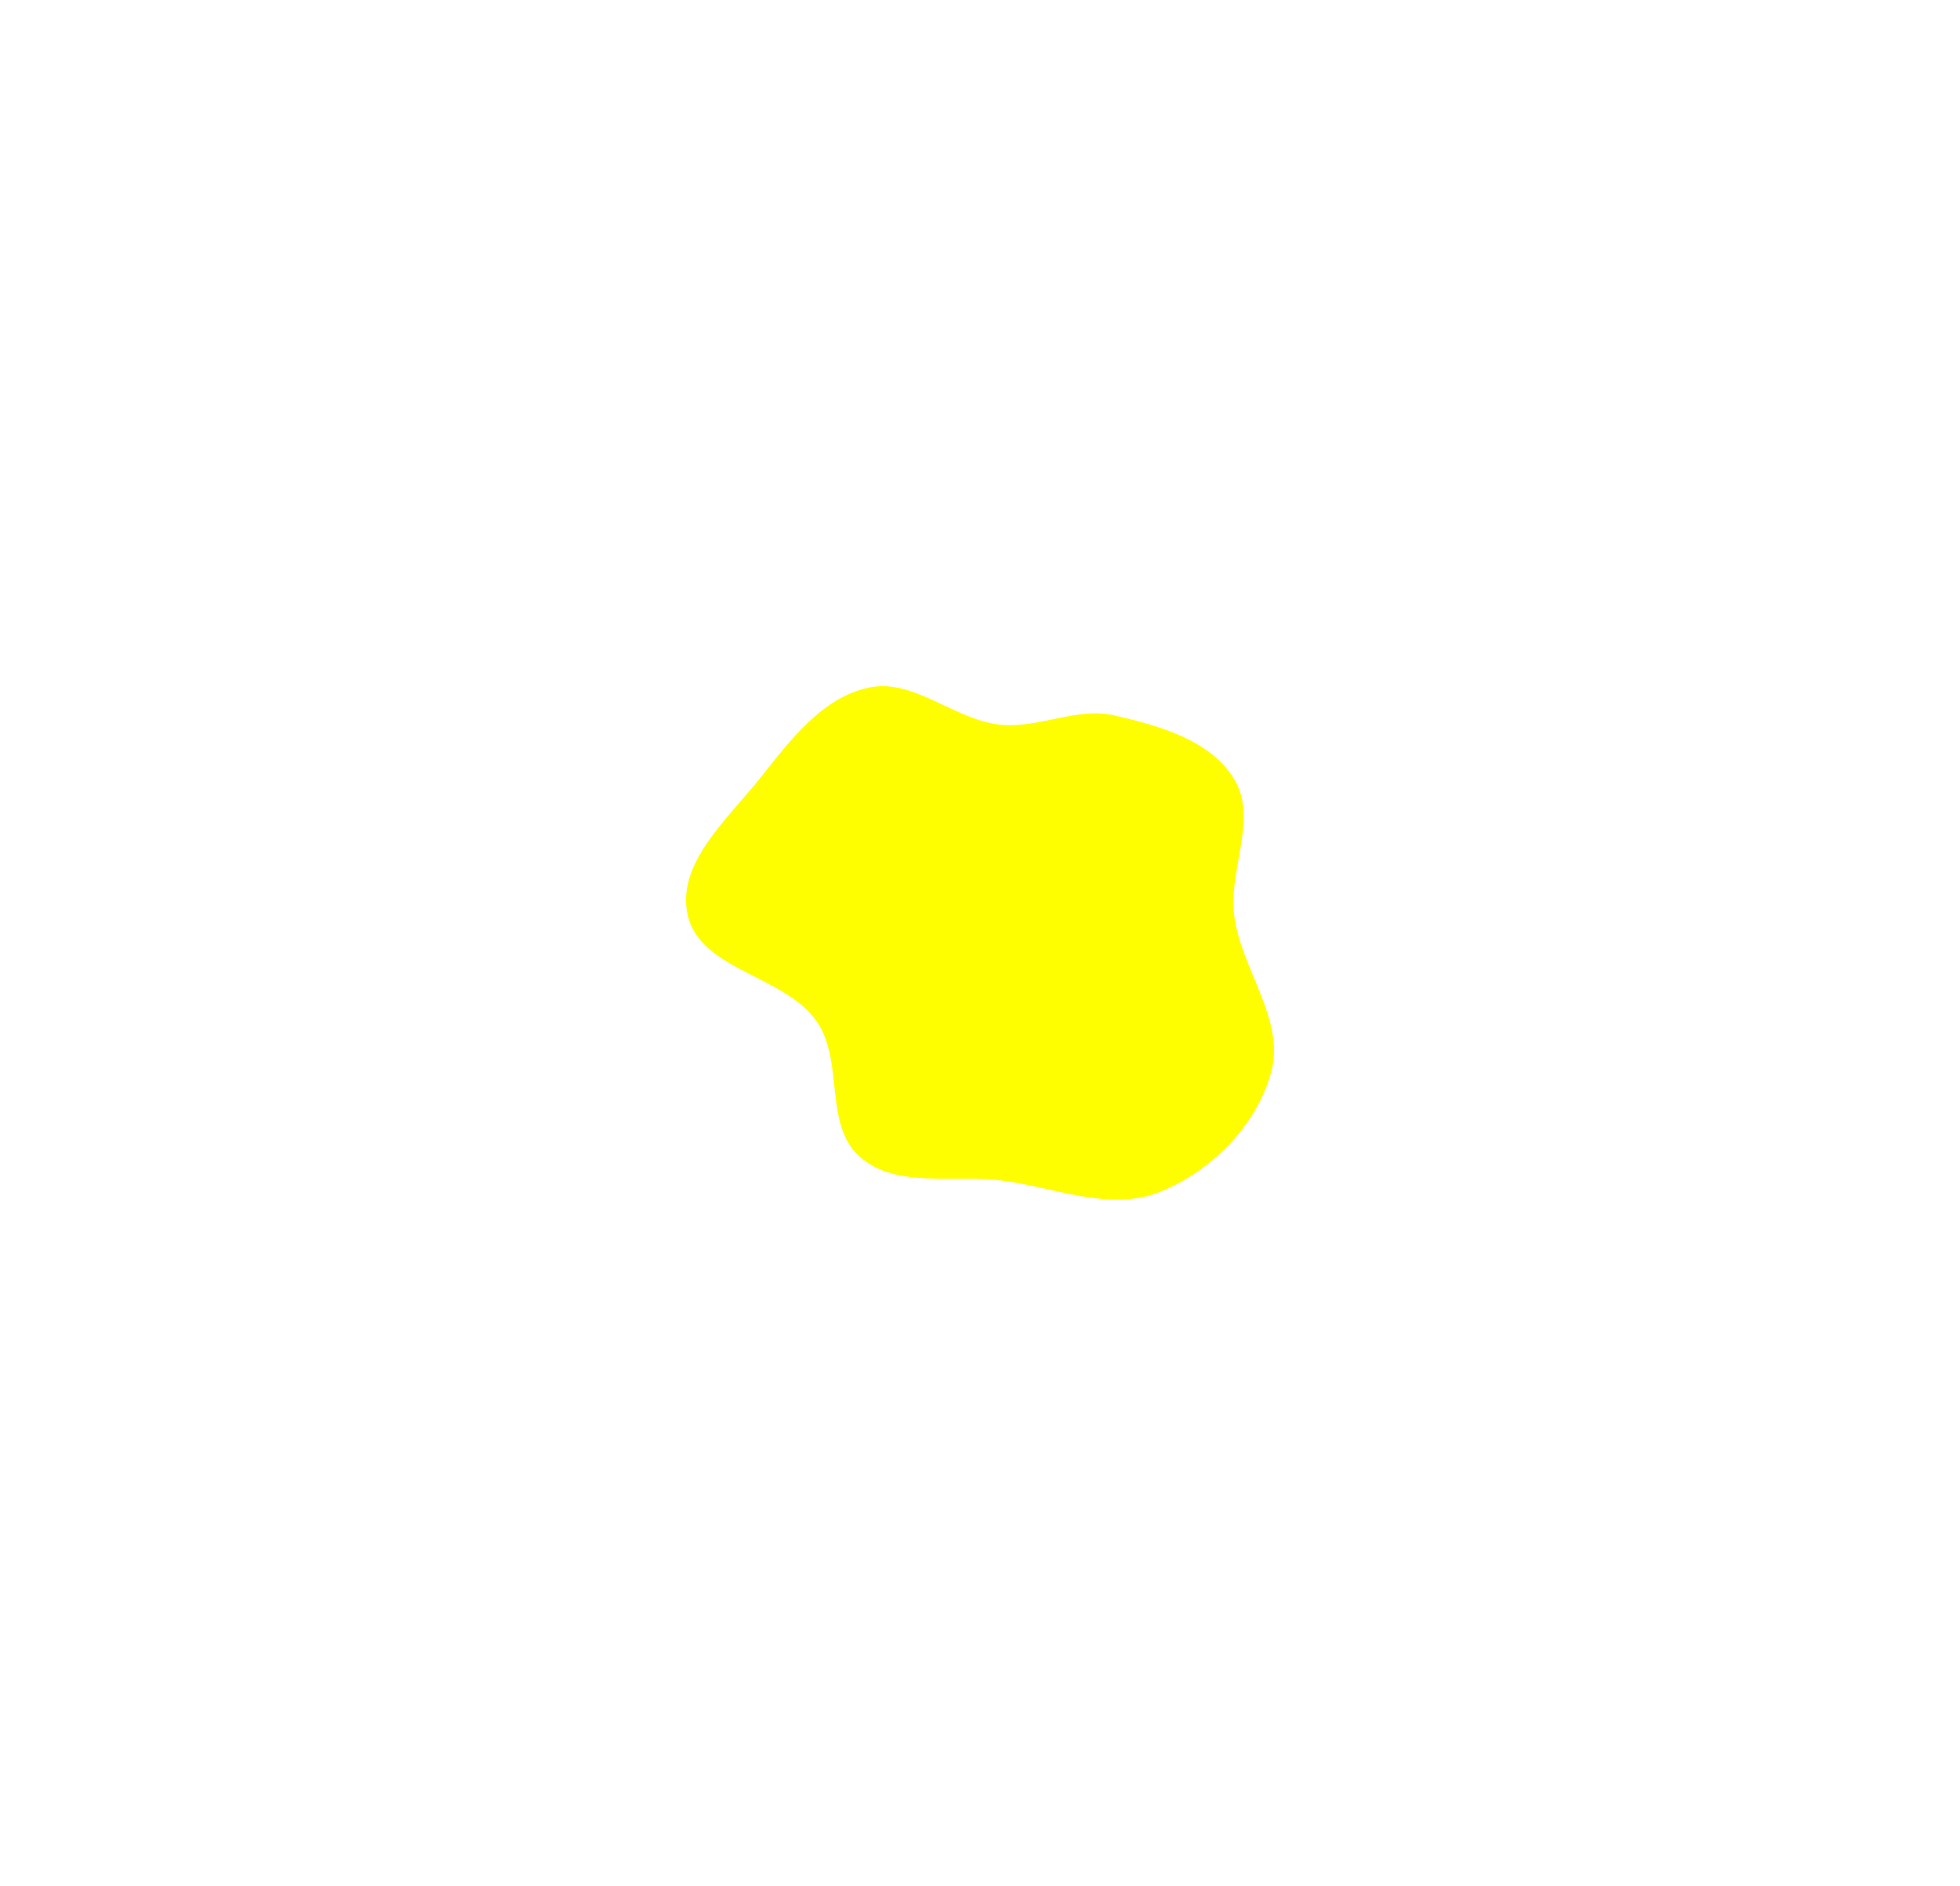 <?xml version="1.0" encoding="UTF-8"?> <svg xmlns="http://www.w3.org/2000/svg" width="1000" height="962" viewBox="0 0 1000 962" fill="none"> <g filter="url(#filter0_f_723_114)"> <path fill-rule="evenodd" clip-rule="evenodd" d="M509.937 369.595C529.815 371.832 549.263 360.387 568.742 364.939C591.603 370.28 617.732 377.451 629.785 397.597C641.831 417.733 626.746 443.51 629.676 466.791C633.159 494.461 655.848 519.909 648.569 546.831C641.162 574.229 617.856 597.541 591.487 608.04C565.724 618.297 537.478 605.259 509.937 602.025C485.625 599.171 457.209 606.175 438.741 590.108C420.103 573.893 430.836 540.856 416.5 520.737C399.781 497.275 357.275 494.88 350.868 466.791C344.865 440.479 371.376 417.618 388.156 396.481C403.201 377.528 419.331 355.999 442.96 350.783C465.997 345.697 486.494 366.956 509.937 369.595Z" fill="#FFFE01"></path> </g> <defs> <filter id="filter0_f_723_114" x="0" y="0" width="1000" height="961.906" filterUnits="userSpaceOnUse" color-interpolation-filters="sRGB"> <feFlood flood-opacity="0" result="BackgroundImageFix"></feFlood> <feBlend mode="normal" in="SourceGraphic" in2="BackgroundImageFix" result="shape"></feBlend> <feGaussianBlur stdDeviation="175" result="effect1_foregroundBlur_723_114"></feGaussianBlur> </filter> </defs> </svg> 